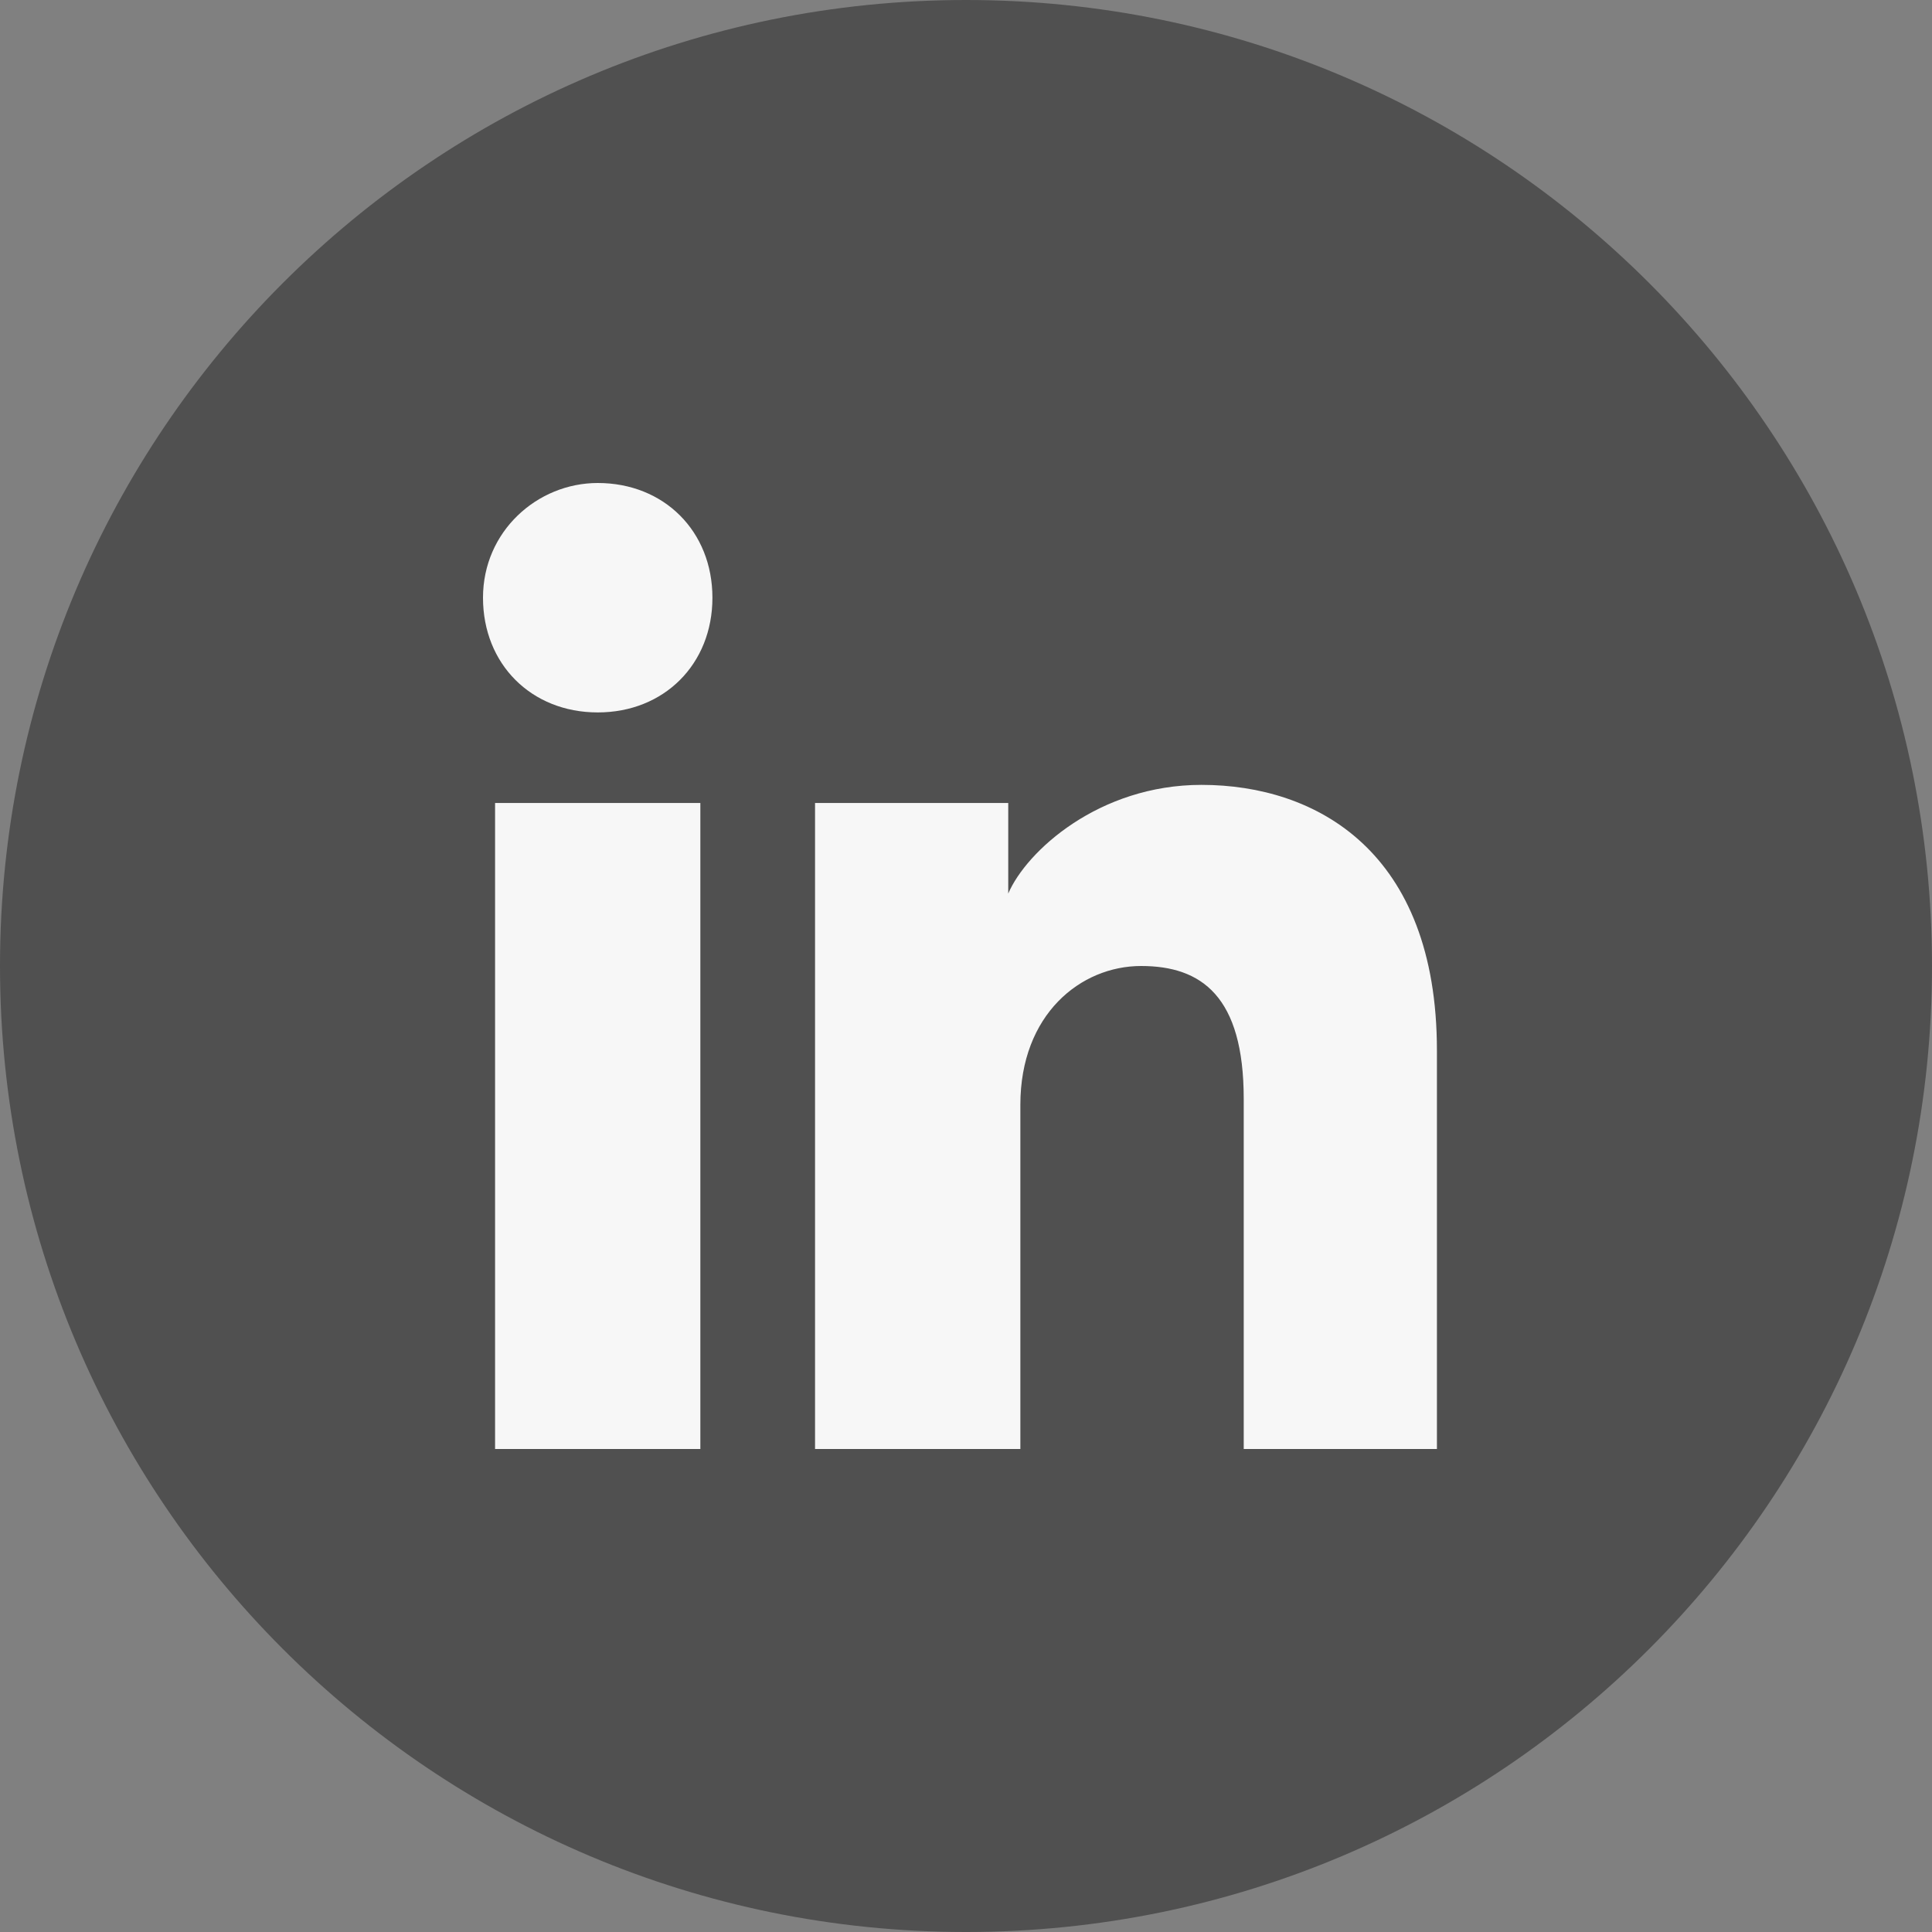 <?xml version="1.0" encoding="UTF-8"?> <svg xmlns="http://www.w3.org/2000/svg" width="44" height="44" viewBox="0 0 44 44" fill="none"><rect x="0" y="0" width="44" height="44" fill="#808080" stroke="none"/><rect x="10" y="10" width="25" height="24" fill="#F7F7F7"></rect><path fill-rule="evenodd" clip-rule="evenodd" d="M0 22C0 9.85 9.85 0 22 0C34.15 0 44 9.85 44 22C44 34.15 34.15 44 22 44C9.85 44 0 34.15 0 22ZM11.275 18.288V33H15.95V18.288H11.275ZM11 13.613C11 15.125 12.1 16.225 13.613 16.225C15.125 16.225 16.225 15.125 16.225 13.613C16.225 12.1 15.125 11 13.613 11C12.238 11 11 12.1 11 13.613ZM28.325 33H32.725V23.925C32.725 19.387 29.975 17.875 27.363 17.875C25.025 17.875 23.375 19.387 22.962 20.35V18.288H18.562V33H23.238V25.163C23.238 23.1 24.613 22 25.988 22C27.363 22 28.325 22.688 28.325 25.025V33Z" fill="#505050"></path></svg> 